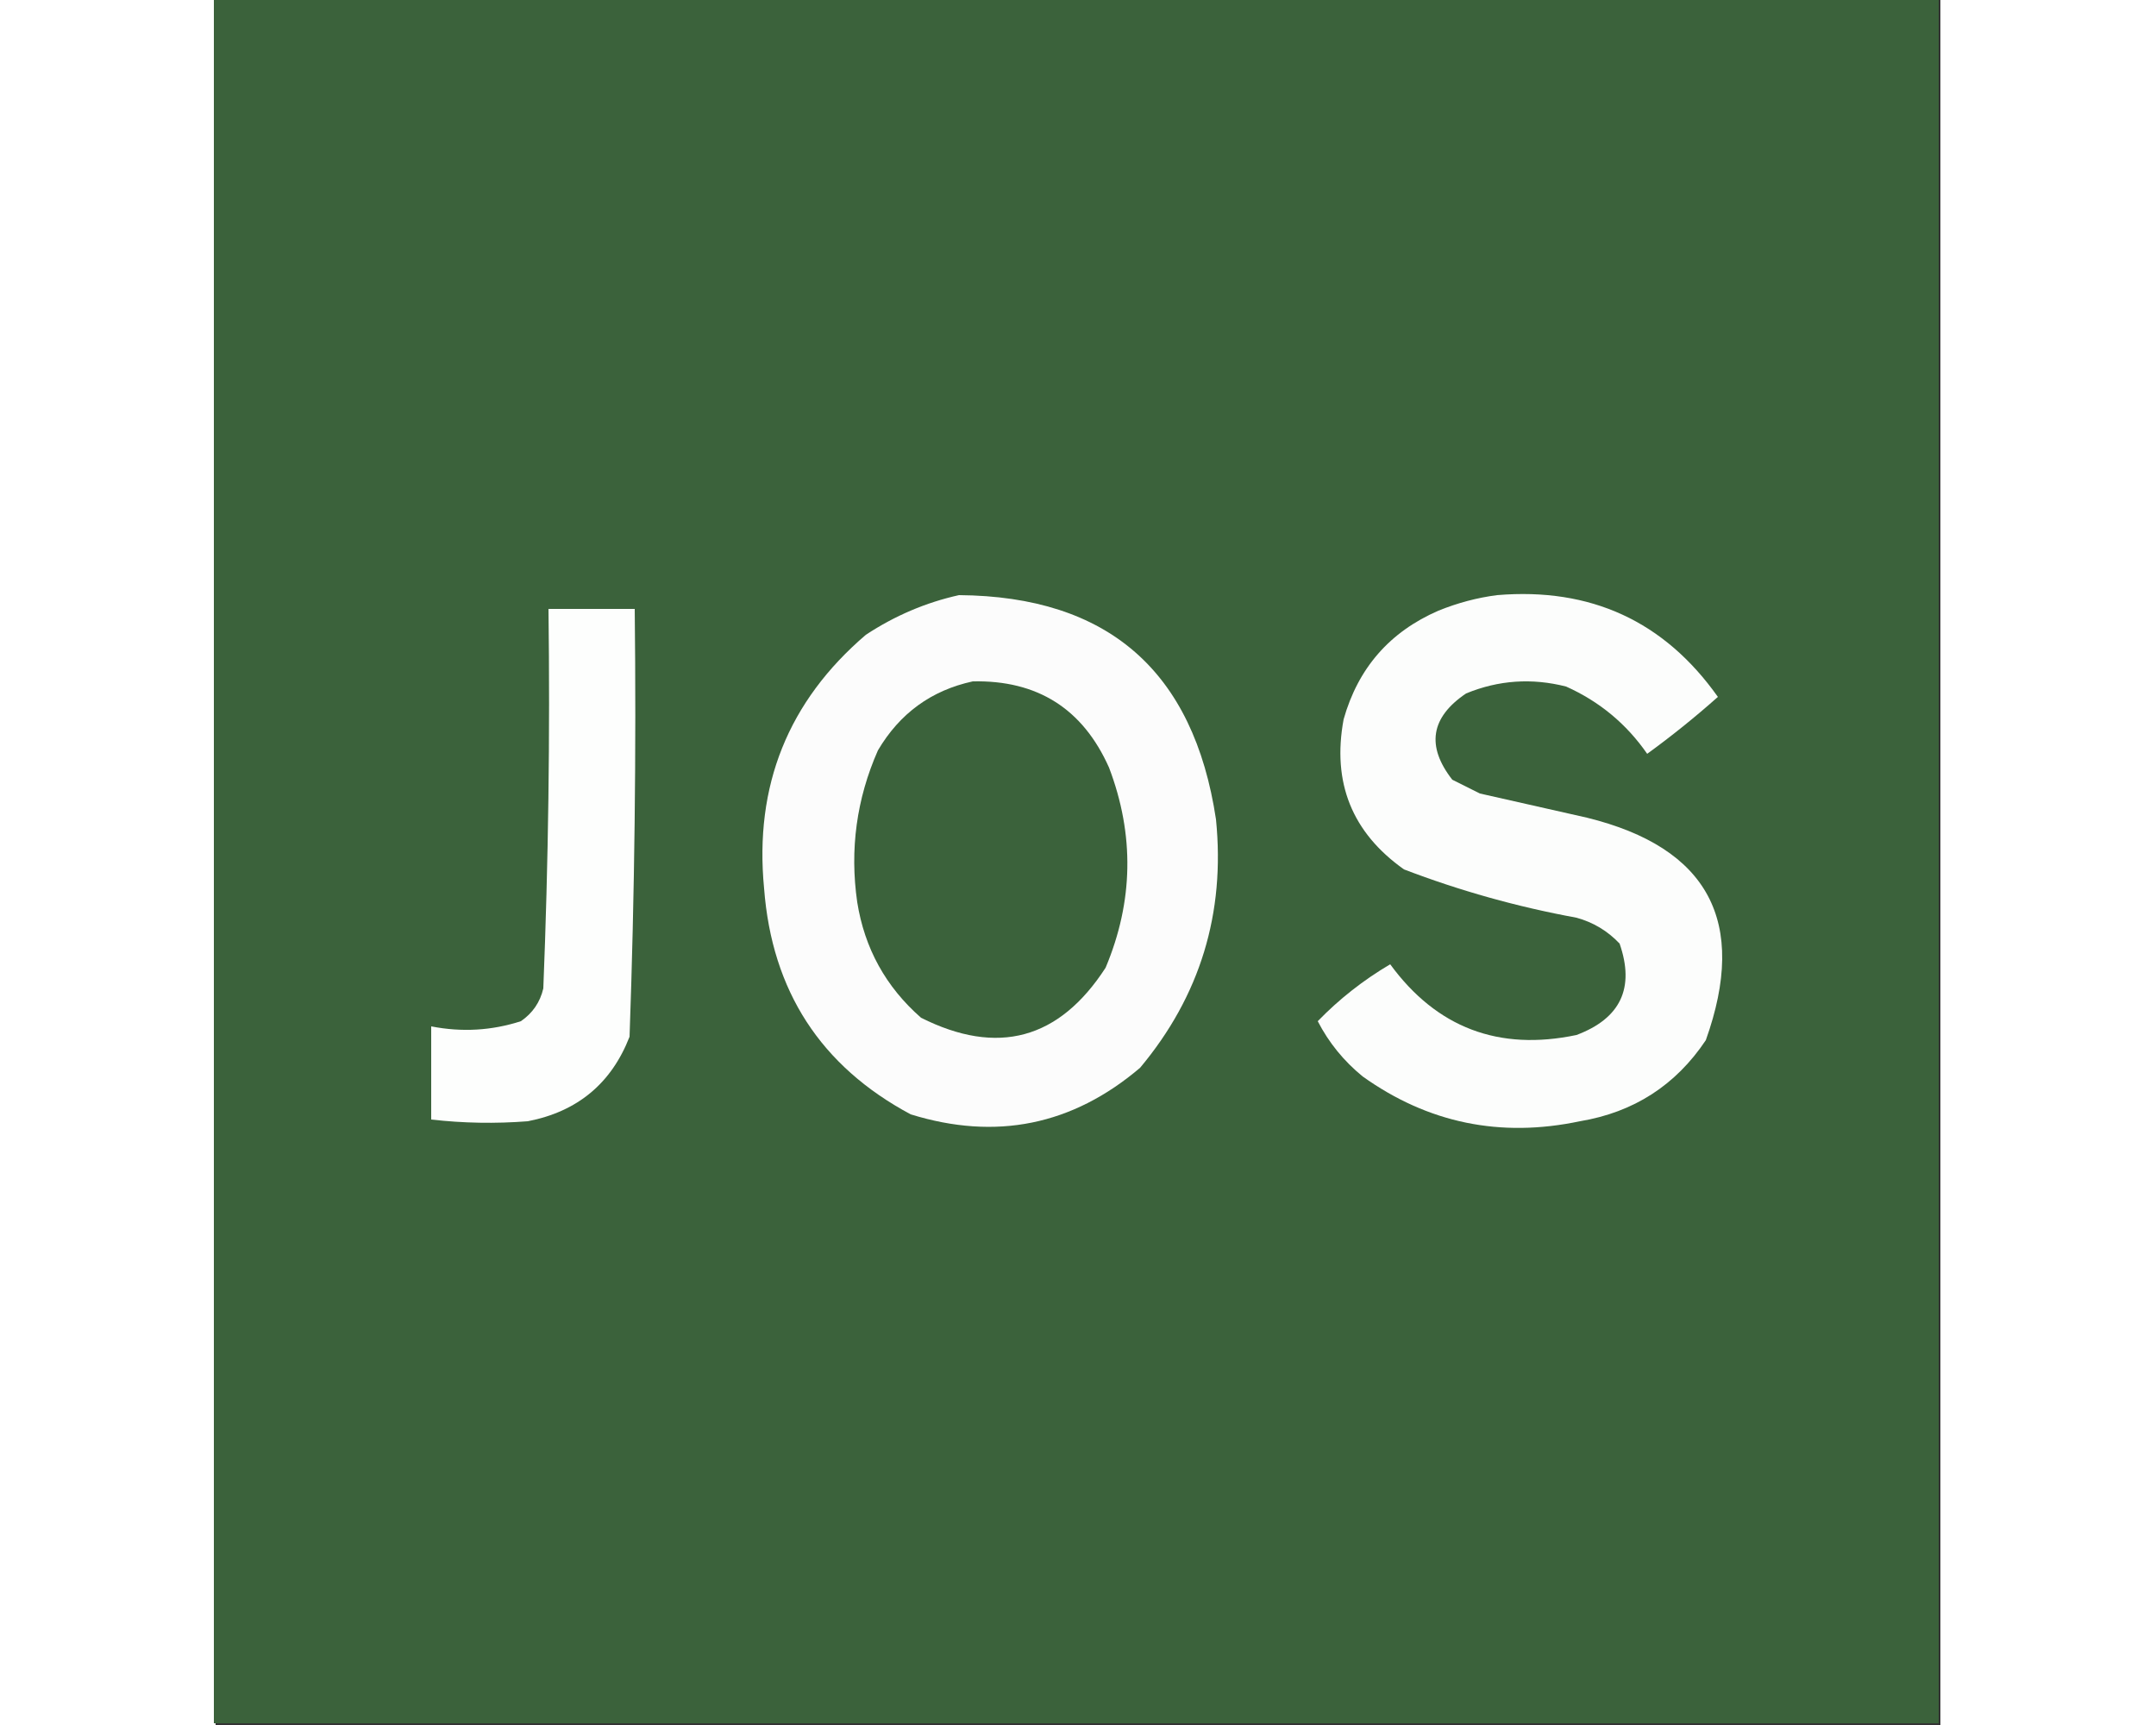 <svg version="1.2"
	xmlns="http://www.w3.org/2000/svg" viewBox="0 0 500 500" width="100" height="80" y='-20px' x='20px'>
	<rect x="0" y="0" width="500" height="500" fill="#333333" stroke="none"/>
	<title>JOS</title>
	<style>
		.s0 { fill: #3b623b } 
		.s1 { fill: #fcfcfc } 
		.s2 { fill: #fcfdfc } 
		.s3 { fill: #fdfefd } 
	</style>
	<g id="Layer">
		<path id="Layer" fill-rule="evenodd" class="s0" d="m-0.5-0.5q250 0 500 0 0 250 0 500-250 0-500 0 0-250 0-500z"/>
	</g>
	<g id="Layer">
		<path id="Layer" fill-rule="evenodd" class="s1" d="m215.5 172.5q64.8 0.5 74.5 65 4.1 40.8-22 72-29.4 25-66.5 13.5-39.1-20.9-42.5-65.5-4.3-44.6 29.5-73.5 12.6-8.3 27-11.5z"/>
	</g>
	<g id="Layer">
		<path id="Layer" fill-rule="evenodd" class="s2" d="m371.5 172.5q40.7-3.4 64 29.5-9.9 8.8-20.5 16.5-9-13-23.5-19.5-14.9-3.8-29 2-15.4 10.4-4 25 4 2 8 4 15.5 3.5 31 7 52.9 13 34.5 64.5-13.1 19.6-36.5 23.5-34.6 7.3-63-13-8.2-6.7-13-16 9.3-9.6 21-16.5 20.2 27.6 54 20.5 19.2-7.2 12.5-26.5-5.2-5.5-12.5-7.5-25.7-4.7-50-14-22.6-16-17.5-43.5 6.3-22.3 27.5-31.5 8.4-3.4 17-4.5z"/>
	</g>
	<g id="Layer">
		<path id="Layer" fill-rule="evenodd" class="s3" d="m96.5 176.5q12.5 0 25 0 0.7 62-1.5 124-7.9 20.3-29.5 24.5-14.1 1.1-28-0.5 0-13.5 0-27 13.3 2.6 26-1.5 5.1-3.5 6.5-9.5 2.2-54.9 1.5-110z"/>
	</g>
	<g id="Layer">
		<path id="Layer" fill-rule="evenodd" class="s0" d="m219.5 197.5q28.1-0.6 39.5 25 11.1 29.2-1 58-20.2 31.2-53.5 14.5-15.3-13.4-18.5-33.5-3.3-22.9 6-44 9.5-16.1 27.5-20z"/>
	</g>
</svg>